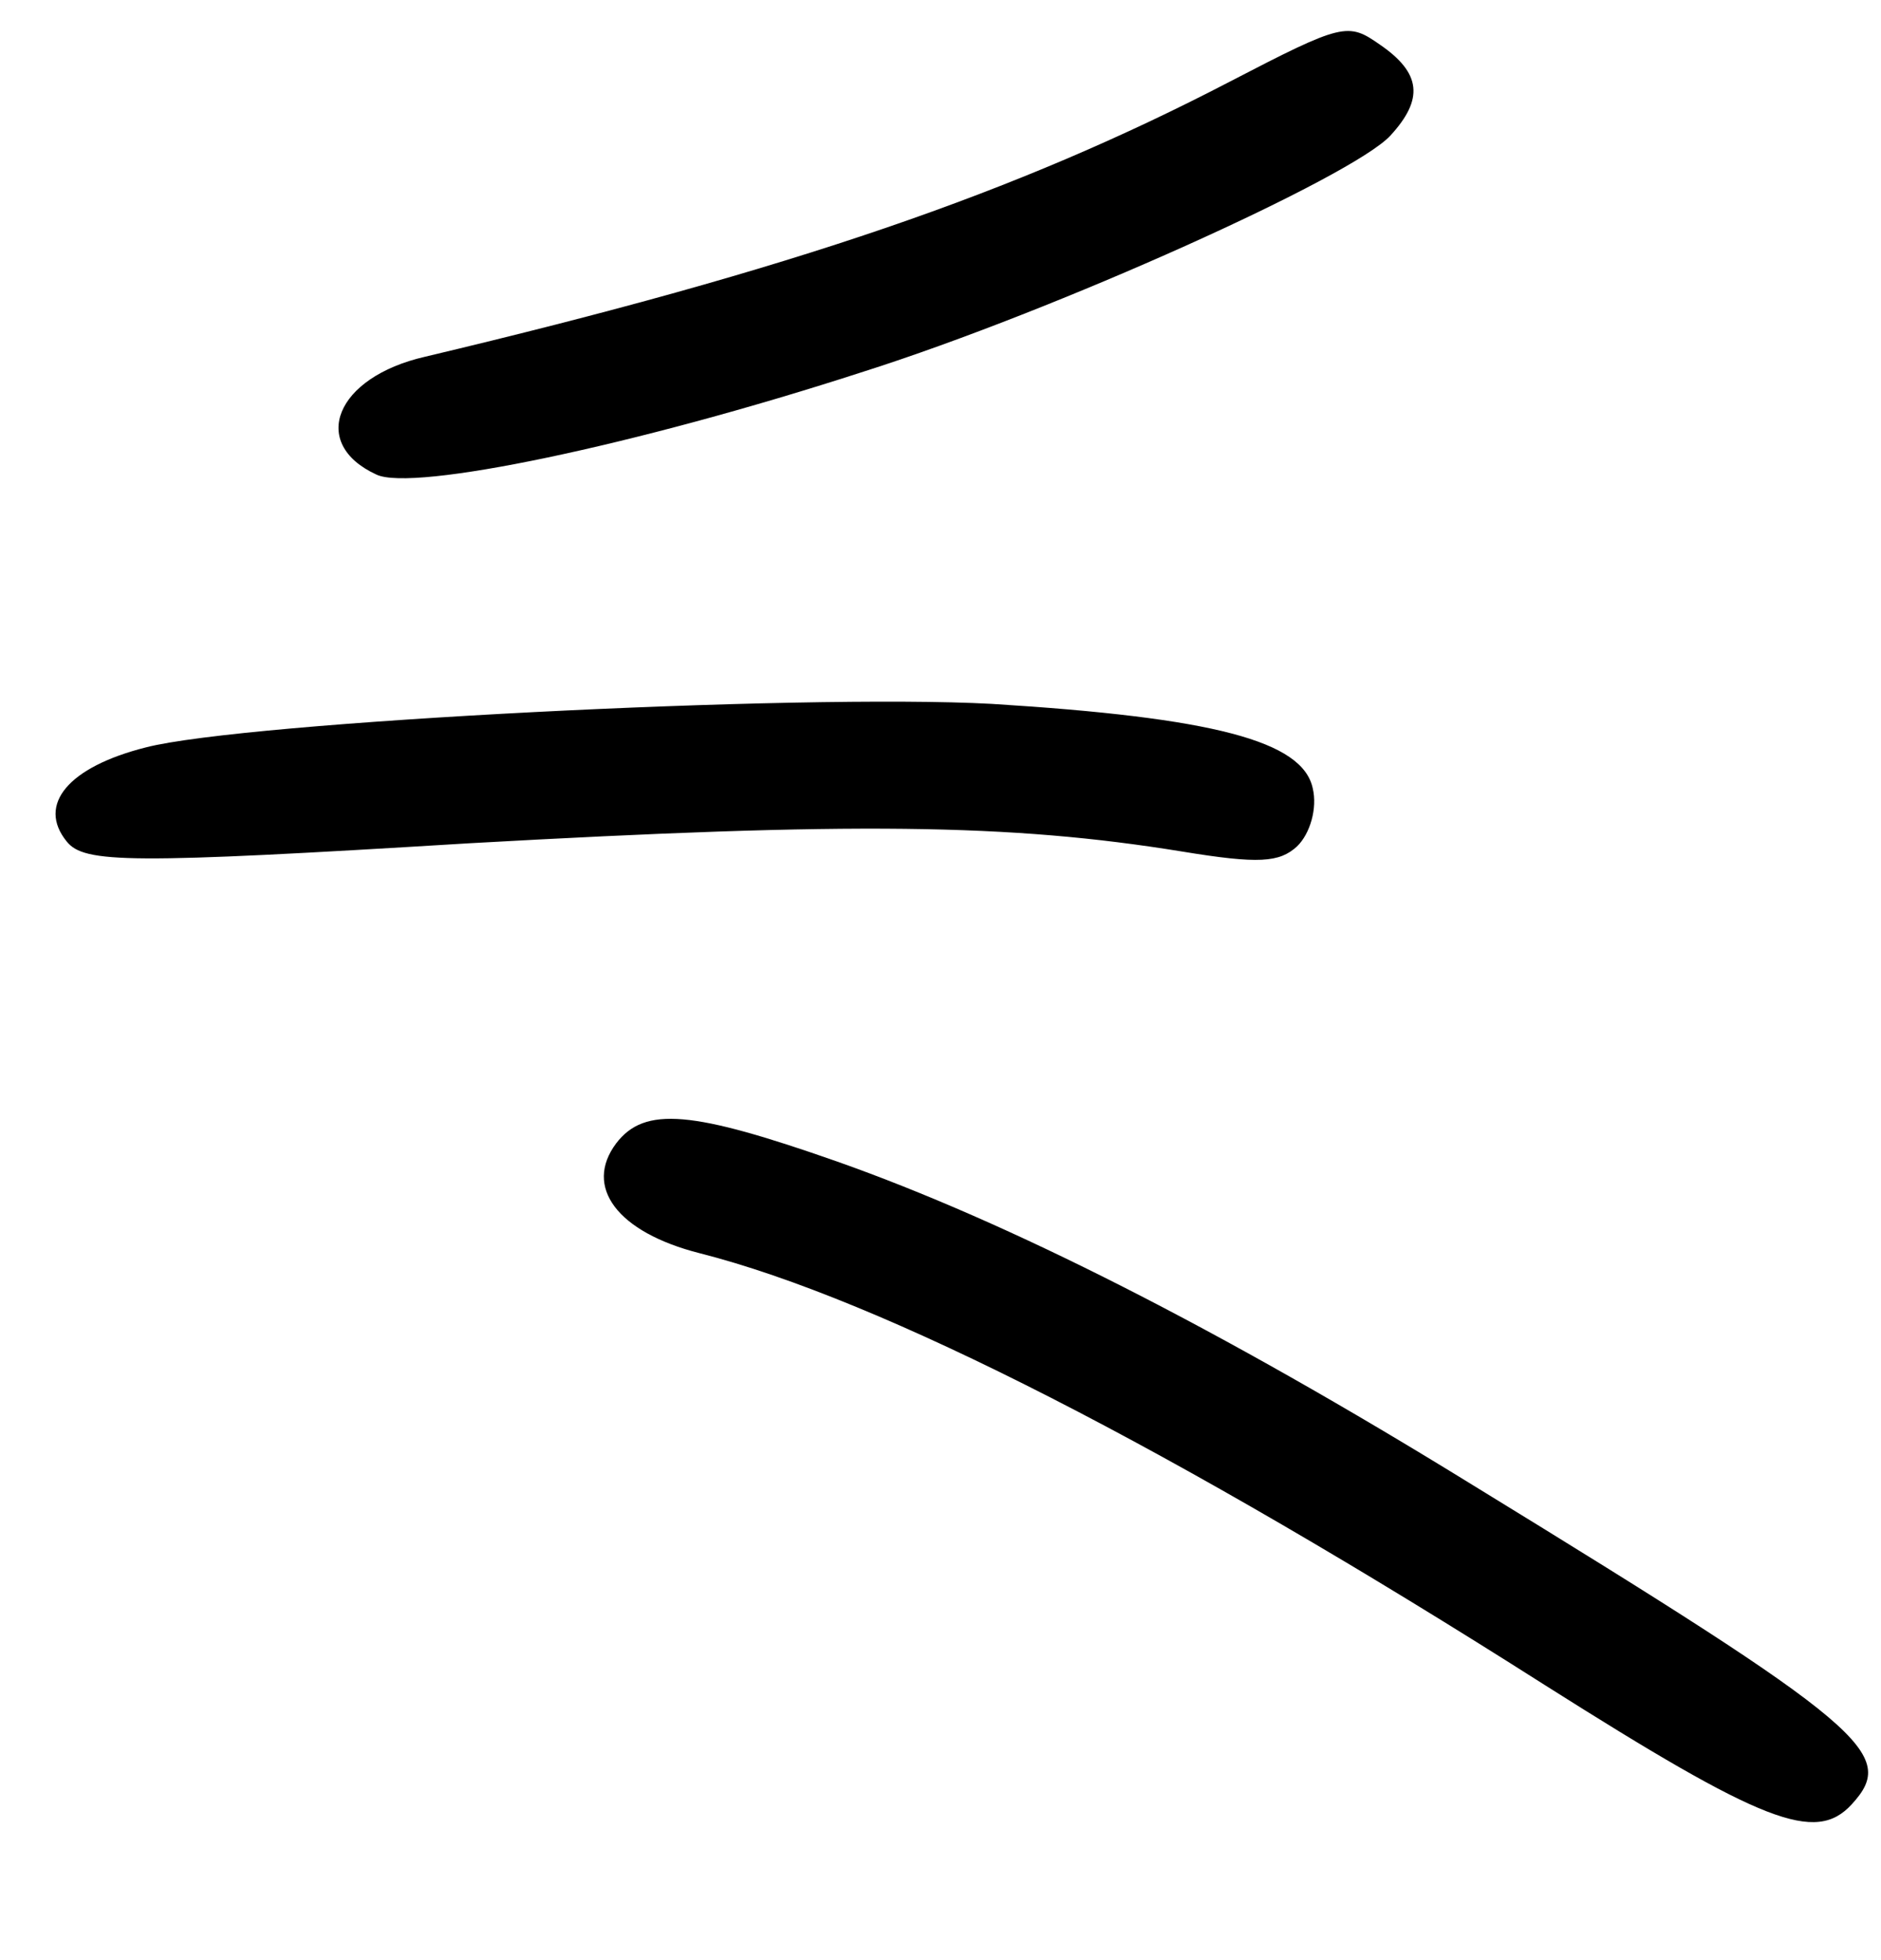<?xml version="1.0" encoding="UTF-8"?> <svg xmlns="http://www.w3.org/2000/svg" width="166" height="173" viewBox="0 0 166 173" fill="none"><path fill-rule="evenodd" clip-rule="evenodd" d="M104.327 75.149C89.075 72.674 75.269 72.526 41.428 74.418C11.345 76.257 7.438 76.193 5.885 74.261C3.248 71.003 6.039 67.683 12.864 65.961C21.594 63.696 70.572 61.198 87.507 62.118C107.114 63.332 114.947 65.389 115.849 69.563C116.273 71.33 115.622 73.573 114.461 74.699C112.906 76.114 111.107 76.263 104.327 75.149V75.149Z" fill="black" stroke="black" stroke-opacity="0.01" stroke-width="0.133"></path><path fill-rule="evenodd" clip-rule="evenodd" d="M76.216 32.794C55.997 39.355 36.408 43.418 33.216 41.88C27.278 39.151 29.581 33.296 37.513 31.483C69.9 23.789 89.682 17.006 108.52 7.212C118.54 2.008 118.955 1.973 121.764 3.93C125.456 6.458 125.646 8.76 122.706 11.963C119.382 15.585 93.188 27.403 76.216 32.794V32.794Z" fill="black" stroke="black" stroke-opacity="0.01" stroke-width="0.133"></path><path fill-rule="evenodd" clip-rule="evenodd" d="M136.354 148.722C103.562 127.868 77.811 114.673 61.73 110.593C54.472 108.746 51.494 104.743 54.381 100.9C56.896 97.603 61.111 98.027 73.881 102.509C88.951 107.831 107.562 117.239 130.023 131.092C164.805 152.425 167.507 154.776 163.416 159.234C160.221 162.716 155.613 160.908 136.354 148.722V148.722Z" fill="black" stroke="black" stroke-opacity="0.01" stroke-width="0.133"></path></svg> 